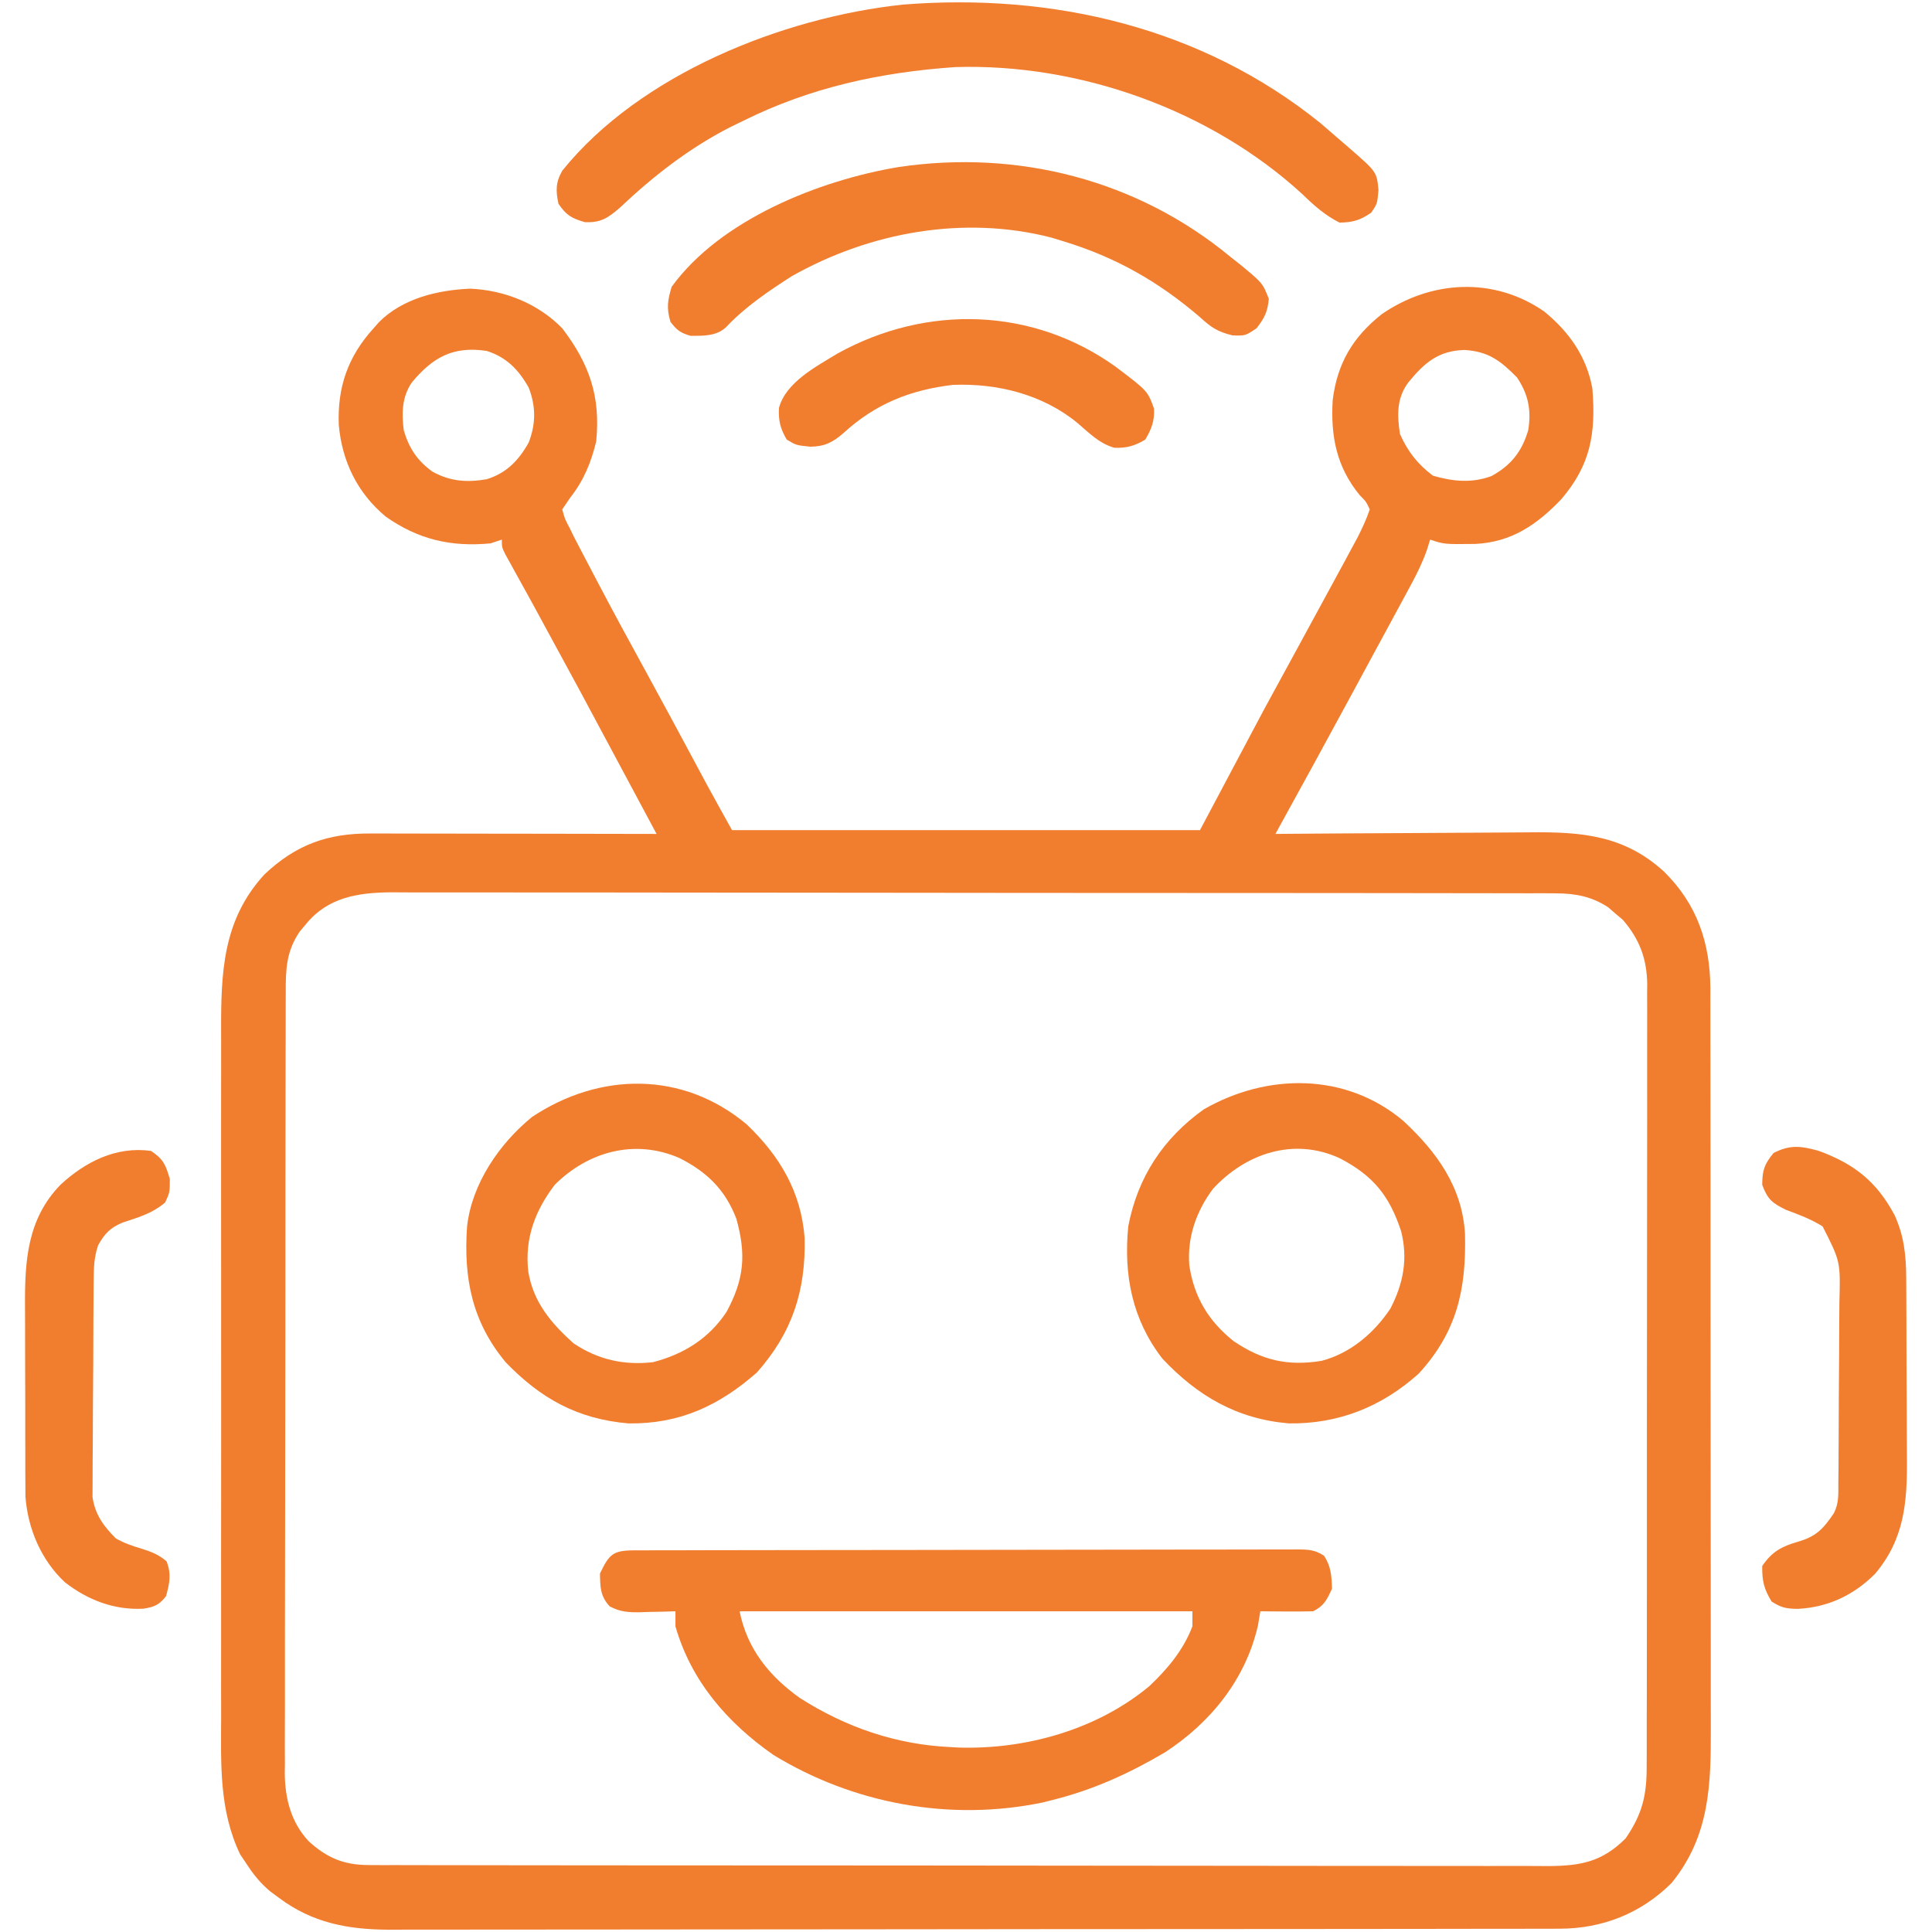 <svg width="87" height="87" viewBox="0 0 87 87" fill="none" xmlns="http://www.w3.org/2000/svg">
<path d="M69.535 14.025C70.658 14.943 71.45 16.058 71.707 17.502C71.867 19.523 71.632 20.926 70.305 22.483C69.208 23.628 68.068 24.413 66.439 24.494C65.036 24.511 65.036 24.511 64.4 24.299C64.355 24.447 64.309 24.594 64.262 24.746C64.065 25.305 63.829 25.794 63.547 26.315C63.444 26.506 63.342 26.696 63.236 26.892C63.125 27.097 63.014 27.302 62.903 27.506C62.788 27.719 62.672 27.932 62.558 28.145C62.323 28.579 62.088 29.014 61.852 29.447C61.54 30.023 61.228 30.6 60.917 31.177C59.766 33.308 58.602 35.431 57.433 37.553C57.608 37.551 57.782 37.55 57.962 37.548C59.615 37.534 61.267 37.524 62.919 37.517C63.769 37.514 64.618 37.509 65.467 37.502C66.288 37.494 67.109 37.49 67.93 37.488C68.242 37.487 68.554 37.485 68.866 37.481C71.195 37.454 73.135 37.602 74.935 39.252C76.416 40.713 77.005 42.442 77.02 44.501C77.02 44.641 77.019 44.781 77.019 44.926C77.019 45.079 77.02 45.232 77.02 45.39C77.022 45.9 77.022 46.409 77.021 46.919C77.022 47.285 77.022 47.652 77.023 48.019C77.026 49.013 77.026 50.007 77.025 51.001C77.025 51.832 77.026 52.663 77.027 53.494C77.029 55.455 77.029 57.416 77.028 59.378C77.027 61.398 77.029 63.418 77.032 65.439C77.035 67.176 77.037 68.913 77.036 70.65C77.036 71.687 77.036 72.723 77.038 73.759C77.041 74.734 77.04 75.709 77.038 76.684C77.038 77.041 77.038 77.398 77.04 77.755C77.049 80.365 76.996 82.672 75.275 84.791C73.905 86.159 72.158 86.85 70.232 86.852C70.039 86.853 69.845 86.854 69.646 86.854C69.434 86.854 69.222 86.854 69.004 86.854C68.776 86.854 68.549 86.855 68.321 86.856C67.695 86.857 67.069 86.857 66.442 86.857C65.767 86.858 65.092 86.859 64.416 86.86C62.94 86.862 61.463 86.863 59.986 86.864C59.064 86.865 58.142 86.865 57.219 86.866C54.665 86.868 52.111 86.87 49.556 86.87C49.393 86.871 49.229 86.871 49.061 86.871C48.897 86.871 48.733 86.871 48.564 86.871C48.232 86.871 47.9 86.871 47.568 86.871C47.404 86.871 47.239 86.871 47.069 86.871C44.402 86.872 41.734 86.875 39.066 86.879C36.326 86.883 33.587 86.885 30.847 86.885C29.309 86.885 27.771 86.886 26.233 86.889C24.923 86.892 23.613 86.893 22.303 86.891C21.636 86.891 20.968 86.891 20.3 86.893C19.688 86.895 19.075 86.895 18.463 86.893C18.138 86.892 17.814 86.894 17.489 86.897C15.648 86.886 14.069 86.585 12.574 85.471C12.364 85.315 12.364 85.315 12.149 85.157C11.711 84.779 11.423 84.425 11.108 83.941C11.011 83.798 10.915 83.654 10.815 83.506C9.854 81.502 9.952 79.402 9.959 77.234C9.958 76.867 9.957 76.499 9.956 76.132C9.954 75.14 9.955 74.147 9.957 73.155C9.958 72.113 9.957 71.072 9.956 70.031C9.955 68.283 9.956 66.535 9.959 64.787C9.961 62.77 9.96 60.752 9.958 58.734C9.955 56.998 9.955 55.262 9.956 53.526C9.957 52.491 9.957 51.455 9.956 50.42C9.954 49.447 9.955 48.473 9.958 47.5C9.959 47.144 9.958 46.787 9.957 46.431C9.95 43.794 10.027 41.427 11.907 39.377C13.328 38.035 14.751 37.524 16.68 37.533C16.819 37.533 16.959 37.533 17.102 37.533C17.562 37.533 18.022 37.535 18.481 37.536C18.8 37.536 19.119 37.537 19.438 37.537C20.277 37.538 21.117 37.539 21.956 37.541C22.812 37.543 23.669 37.544 24.525 37.544C26.206 37.546 27.886 37.549 29.566 37.553C29.225 36.917 28.885 36.281 28.544 35.645C28.429 35.43 28.314 35.214 28.198 34.999C26.132 31.132 26.132 31.132 24.036 27.282C23.941 27.108 23.846 26.935 23.747 26.756C23.567 26.428 23.385 26.1 23.203 25.773C23.123 25.628 23.044 25.483 22.962 25.334C22.891 25.208 22.821 25.081 22.749 24.95C22.599 24.639 22.599 24.639 22.599 24.299C22.347 24.383 22.347 24.383 22.089 24.469C20.306 24.637 18.831 24.296 17.363 23.258C16.087 22.19 15.405 20.777 15.256 19.139C15.189 17.423 15.67 16.053 16.822 14.783C16.905 14.689 16.989 14.594 17.075 14.496C18.144 13.435 19.705 13.062 21.176 12.999C22.719 13.066 24.233 13.671 25.318 14.783C26.543 16.386 27.051 17.862 26.847 19.881C26.616 20.831 26.286 21.639 25.679 22.408C25.5 22.671 25.5 22.671 25.318 22.939C25.432 23.362 25.432 23.362 25.658 23.789C25.722 23.92 25.785 24.05 25.851 24.185C25.922 24.32 25.992 24.456 26.065 24.596C26.146 24.75 26.226 24.904 26.309 25.063C26.395 25.228 26.482 25.393 26.571 25.563C26.662 25.736 26.753 25.909 26.846 26.088C27.615 27.552 28.404 29.004 29.199 30.453C29.906 31.744 30.602 33.041 31.298 34.338C31.392 34.514 31.486 34.689 31.583 34.869C31.706 35.099 31.706 35.099 31.832 35.334C32.205 36.019 32.586 36.701 32.964 37.383C39.918 37.383 46.871 37.383 54.035 37.383C55.465 34.691 55.465 34.691 56.923 31.945C57.975 30.012 57.975 30.012 58.453 29.138C59.004 28.132 59.552 27.124 60.097 26.115C60.254 25.825 60.412 25.534 60.57 25.244C60.665 25.067 60.761 24.89 60.859 24.707C60.944 24.55 61.029 24.393 61.117 24.232C61.333 23.805 61.53 23.393 61.681 22.939C61.519 22.59 61.519 22.59 61.225 22.292C60.184 21.021 59.915 19.638 60.013 18.014C60.218 16.364 60.917 15.182 62.217 14.151C64.437 12.616 67.268 12.453 69.535 14.025ZM18.555 17.21C18.096 17.868 18.086 18.599 18.181 19.371C18.415 20.181 18.791 20.747 19.477 21.24C20.279 21.681 21.026 21.733 21.919 21.58C22.812 21.302 23.357 20.733 23.808 19.927C24.134 19.091 24.134 18.291 23.808 17.456C23.358 16.651 22.809 16.085 21.919 15.803C20.423 15.576 19.503 16.076 18.555 17.21ZM63.414 17.227C62.889 17.936 62.913 18.691 63.041 19.541C63.389 20.33 63.839 20.904 64.527 21.421C65.428 21.681 66.272 21.767 67.166 21.437C68.046 20.951 68.535 20.335 68.818 19.371C68.965 18.468 68.821 17.753 68.308 16.992C67.571 16.248 67.039 15.831 65.961 15.76C64.773 15.784 64.137 16.344 63.414 17.227ZM13.774 41.62C13.681 41.73 13.589 41.841 13.493 41.954C12.889 42.852 12.864 43.642 12.868 44.691C12.867 44.845 12.867 44.999 12.866 45.158C12.864 45.676 12.864 46.193 12.864 46.711C12.863 47.082 12.862 47.453 12.861 47.824C12.858 48.832 12.857 49.84 12.857 50.847C12.857 51.689 12.855 52.531 12.854 53.372C12.851 55.245 12.85 57.117 12.851 58.989C12.851 59.102 12.851 59.214 12.851 59.33C12.851 59.442 12.851 59.555 12.851 59.67C12.851 61.379 12.848 63.087 12.844 64.795C12.838 66.779 12.836 68.764 12.836 70.749C12.836 71.799 12.835 72.849 12.831 73.9C12.828 74.888 12.828 75.875 12.831 76.864C12.831 77.226 12.83 77.588 12.828 77.95C12.825 78.445 12.827 78.941 12.83 79.436C12.828 79.578 12.826 79.721 12.824 79.868C12.838 81 13.105 82.054 13.891 82.903C14.715 83.659 15.477 83.984 16.604 83.985C16.799 83.986 16.994 83.987 17.195 83.988C17.408 83.988 17.621 83.987 17.841 83.987C18.071 83.987 18.301 83.988 18.53 83.989C19.161 83.991 19.792 83.991 20.423 83.991C21.104 83.991 21.784 83.993 22.465 83.994C23.798 83.997 25.131 83.998 26.464 83.998C27.548 83.998 28.632 83.999 29.715 84C32.788 84.003 35.86 84.005 38.932 84.004C39.181 84.004 39.181 84.004 39.434 84.004C39.6 84.004 39.766 84.004 39.937 84.004C42.624 84.004 45.312 84.007 48 84.012C50.76 84.017 53.519 84.019 56.279 84.019C57.828 84.019 59.378 84.02 60.927 84.024C62.246 84.027 63.566 84.028 64.885 84.025C65.558 84.024 66.231 84.024 66.904 84.027C67.52 84.03 68.136 84.029 68.753 84.026C69.081 84.025 69.409 84.028 69.737 84.031C71.187 84.019 72.144 83.844 73.204 82.784C73.973 81.664 74.161 80.811 74.151 79.48C74.152 79.326 74.153 79.171 74.154 79.011C74.157 78.494 74.155 77.978 74.154 77.461C74.155 77.09 74.156 76.718 74.158 76.347C74.161 75.34 74.161 74.332 74.16 73.325C74.159 72.484 74.16 71.643 74.161 70.802C74.164 68.704 74.163 66.606 74.161 64.508C74.159 62.801 74.161 61.094 74.165 59.387C74.169 57.403 74.171 55.418 74.17 53.434C74.17 52.384 74.17 51.335 74.173 50.285C74.176 49.298 74.175 48.311 74.172 47.324C74.171 46.962 74.172 46.6 74.173 46.238C74.176 45.743 74.174 45.249 74.171 44.754C74.172 44.611 74.174 44.469 74.176 44.322C74.161 43.173 73.831 42.294 73.078 41.42C72.914 41.282 72.914 41.282 72.747 41.142C72.639 41.048 72.531 40.954 72.419 40.857C71.674 40.366 70.927 40.229 70.046 40.228C69.853 40.227 69.66 40.226 69.462 40.224C69.146 40.225 69.146 40.225 68.825 40.226C68.598 40.225 68.371 40.225 68.144 40.224C67.521 40.222 66.899 40.222 66.276 40.222C65.605 40.222 64.933 40.22 64.261 40.219C62.946 40.216 61.63 40.215 60.315 40.215C59.245 40.215 58.175 40.214 57.106 40.213C54.073 40.21 51.04 40.208 48.008 40.209C47.844 40.209 47.681 40.209 47.512 40.209C47.349 40.209 47.185 40.209 47.016 40.209C44.364 40.209 41.711 40.205 39.059 40.201C36.334 40.196 33.61 40.193 30.886 40.194C29.357 40.194 27.828 40.193 26.299 40.189C24.997 40.186 23.695 40.185 22.393 40.188C21.729 40.189 21.065 40.189 20.401 40.186C19.792 40.183 19.184 40.184 18.575 40.187C18.252 40.187 17.929 40.185 17.606 40.182C16.122 40.194 14.757 40.406 13.774 41.62Z" fill="#F17E2F"/>
<path d="M28.544 69.814C28.666 69.814 28.788 69.814 28.914 69.814C29.043 69.814 29.172 69.813 29.305 69.812C29.74 69.811 30.175 69.811 30.61 69.811C30.92 69.81 31.231 69.809 31.541 69.808C32.388 69.806 33.234 69.805 34.08 69.804C34.608 69.803 35.136 69.803 35.664 69.802C37.314 69.8 38.965 69.798 40.615 69.797C42.523 69.796 44.432 69.794 46.34 69.789C47.813 69.785 49.286 69.783 50.759 69.783C51.639 69.783 52.52 69.782 53.401 69.779C54.229 69.776 55.057 69.776 55.885 69.777C56.19 69.777 56.494 69.776 56.799 69.775C57.214 69.773 57.628 69.774 58.043 69.775C58.164 69.774 58.285 69.773 58.41 69.771C58.893 69.776 59.223 69.783 59.627 70.061C59.939 70.543 59.963 70.971 59.982 71.537C59.754 72.038 59.628 72.309 59.133 72.557C58.729 72.569 58.326 72.571 57.922 72.567C57.704 72.566 57.487 72.564 57.262 72.563C57.011 72.56 57.011 72.56 56.754 72.557C56.719 72.767 56.684 72.977 56.648 73.194C56.093 75.618 54.526 77.562 52.464 78.908C50.848 79.86 49.233 80.597 47.408 81.053C47.256 81.091 47.105 81.129 46.948 81.169C42.784 82.033 38.426 81.231 34.819 79.02C32.755 77.578 31.123 75.702 30.416 73.236C30.416 73.012 30.416 72.788 30.416 72.557C30.152 72.566 30.152 72.566 29.882 72.575C29.65 72.579 29.417 72.584 29.184 72.588C29.068 72.593 28.952 72.597 28.833 72.601C28.302 72.609 27.927 72.589 27.455 72.336C27.028 71.875 27.028 71.471 27.018 70.857C27.433 69.989 27.597 69.819 28.544 69.814ZM33.305 72.557C33.643 74.249 34.634 75.474 36.023 76.465C38.096 77.784 40.348 78.562 42.82 78.674C42.935 78.681 43.05 78.687 43.168 78.694C46.201 78.788 49.403 77.885 51.752 75.933C52.576 75.154 53.288 74.307 53.695 73.236C53.695 73.012 53.695 72.788 53.695 72.557C46.966 72.557 40.237 72.557 33.305 72.557Z" fill="#F17E2F"/>
<path d="M59.461 5.544C59.75 5.789 60.036 6.037 60.321 6.287C60.469 6.414 60.617 6.542 60.769 6.673C61.998 7.743 61.998 7.743 62.074 8.56C62.021 9.176 62.021 9.176 61.744 9.579C61.245 9.921 60.926 10.013 60.321 10.025C59.66 9.69 59.173 9.255 58.643 8.74C54.513 4.951 48.618 2.847 43.019 3.021C39.654 3.253 36.507 3.933 33.474 5.438C33.28 5.532 33.086 5.627 32.886 5.724C31.014 6.684 29.418 7.93 27.893 9.372C27.362 9.827 27.043 10.034 26.337 10.004C25.736 9.829 25.501 9.693 25.148 9.176C25.023 8.589 25.019 8.208 25.325 7.679C28.819 3.348 35.227 0.788 40.639 0.209C47.401 -0.334 54.121 1.234 59.461 5.544Z" fill="#F17E2F"/>
<path d="M63.189 50.471C64.692 51.864 65.841 53.443 65.97 55.548C66.031 58.034 65.625 59.957 63.89 61.852C62.234 63.344 60.27 64.131 58.037 64.097C55.705 63.901 53.917 62.858 52.336 61.172C50.979 59.408 50.595 57.415 50.806 55.225C51.23 53.012 52.374 51.268 54.205 49.957C57.059 48.315 60.602 48.292 63.189 50.471ZM54.624 53.533C53.868 54.539 53.457 55.72 53.556 56.982C53.769 58.405 54.419 59.488 55.543 60.386C56.816 61.255 57.986 61.529 59.51 61.28C60.807 60.944 61.877 60.03 62.613 58.924C63.197 57.794 63.407 56.683 63.094 55.442C62.561 53.83 61.833 52.94 60.331 52.157C58.267 51.205 56.102 51.93 54.624 53.533Z" fill="#F17E2F"/>
<path d="M33.628 50.635C35.121 52.064 36.074 53.668 36.234 55.75C36.286 58.139 35.673 60.008 34.091 61.798C32.391 63.296 30.609 64.129 28.302 64.098C26.008 63.902 24.346 62.978 22.77 61.342C21.252 59.516 20.872 57.551 21.032 55.237C21.244 53.31 22.48 51.504 23.959 50.297C27.01 48.27 30.75 48.222 33.628 50.635ZM24.979 53.355C24.088 54.529 23.622 55.771 23.789 57.264C24.019 58.641 24.809 59.575 25.828 60.492C26.935 61.23 28.087 61.485 29.397 61.342C30.783 60.986 31.931 60.272 32.722 59.066C33.513 57.596 33.608 56.488 33.158 54.88C32.657 53.568 31.827 52.768 30.589 52.145C28.584 51.275 26.48 51.855 24.979 53.355Z" fill="#F17E2F"/>
<path d="M55.395 11.555C55.546 11.675 55.698 11.794 55.854 11.918C56.858 12.747 56.858 12.747 57.136 13.456C57.085 14.033 56.939 14.327 56.584 14.783C56.074 15.123 56.074 15.123 55.502 15.102C54.82 14.938 54.537 14.741 54.025 14.273C52.166 12.681 50.259 11.593 47.918 10.875C47.73 10.817 47.542 10.759 47.349 10.7C43.4 9.682 39.169 10.453 35.657 12.436C34.625 13.094 33.524 13.843 32.688 14.741C32.249 15.142 31.669 15.123 31.096 15.123C30.637 14.99 30.483 14.87 30.193 14.496C30.009 13.878 30.059 13.537 30.246 12.914C32.445 9.883 36.906 8.113 40.476 7.52C45.843 6.729 51.202 8.095 55.395 11.555Z" fill="#F17E2F"/>
<path d="M81.903 51.826C83.504 52.413 84.504 53.206 85.31 54.708C85.741 55.645 85.833 56.523 85.839 57.544C85.84 57.709 85.84 57.709 85.841 57.878C85.844 58.24 85.845 58.602 85.846 58.965C85.847 59.152 85.847 59.152 85.847 59.342C85.85 60.002 85.852 60.662 85.852 61.322C85.853 61.999 85.857 62.676 85.862 63.354C85.865 63.878 85.866 64.402 85.867 64.927C85.867 65.176 85.868 65.426 85.871 65.675C85.887 67.658 85.755 69.298 84.445 70.861C83.481 71.833 82.317 72.381 80.948 72.45C80.424 72.436 80.234 72.406 79.779 72.121C79.433 71.559 79.343 71.179 79.355 70.518C79.799 69.865 80.234 69.636 80.969 69.424C81.796 69.184 82.102 68.845 82.583 68.139C82.821 67.663 82.778 67.266 82.783 66.734C82.785 66.51 82.787 66.286 82.79 66.055C82.791 65.809 82.792 65.563 82.793 65.317C82.794 65.193 82.795 65.069 82.796 64.942C82.799 64.286 82.802 63.63 82.803 62.974C82.805 62.299 82.811 61.623 82.817 60.947C82.822 60.426 82.823 59.906 82.824 59.385C82.825 59.136 82.827 58.887 82.83 58.638C82.879 56.81 82.879 56.81 82.073 55.225C81.54 54.893 81.015 54.7 80.427 54.481C79.799 54.173 79.597 54.007 79.355 53.355C79.355 52.704 79.451 52.426 79.864 51.922C80.607 51.535 81.109 51.604 81.903 51.826Z" fill="#F17E2F"/>
<path d="M6.798 51.826C7.354 52.192 7.461 52.449 7.647 53.09C7.647 53.695 7.647 53.695 7.435 54.152C6.846 54.647 6.259 54.81 5.535 55.049C4.973 55.275 4.715 55.549 4.419 56.074C4.23 56.641 4.224 57.073 4.219 57.671C4.218 57.78 4.216 57.89 4.215 58.002C4.212 58.364 4.21 58.726 4.208 59.088C4.208 59.212 4.207 59.336 4.206 59.464C4.203 60.119 4.2 60.775 4.199 61.431C4.197 62.106 4.191 62.782 4.184 63.458C4.18 63.979 4.178 64.5 4.178 65.021C4.177 65.27 4.175 65.519 4.172 65.768C4.168 66.118 4.168 66.467 4.169 66.816C4.168 67.014 4.167 67.213 4.166 67.417C4.284 68.203 4.66 68.72 5.215 69.275C5.605 69.496 5.955 69.612 6.383 69.742C6.847 69.891 7.119 69.993 7.499 70.305C7.725 70.887 7.639 71.283 7.477 71.877C7.176 72.266 6.953 72.361 6.472 72.44C5.152 72.514 3.958 72.058 2.921 71.25C1.853 70.253 1.26 68.852 1.146 67.406C1.145 67.212 1.144 67.018 1.143 66.818C1.142 66.597 1.14 66.375 1.139 66.146C1.139 65.907 1.139 65.667 1.139 65.428C1.138 65.179 1.138 64.93 1.137 64.681C1.136 64.16 1.136 63.639 1.137 63.118C1.137 62.455 1.135 61.792 1.131 61.129C1.128 60.615 1.128 60.1 1.129 59.586C1.128 59.342 1.128 59.098 1.126 58.854C1.113 56.789 1.222 54.901 2.719 53.355C3.842 52.313 5.232 51.611 6.798 51.826Z" fill="#F17E2F"/>
<path d="M50.234 16.511C51.679 17.603 51.679 17.603 51.966 18.399C51.997 18.95 51.852 19.329 51.572 19.796C51.1 20.079 50.725 20.187 50.172 20.162C49.501 19.968 49.044 19.497 48.522 19.049C46.959 17.763 44.908 17.249 42.906 17.332C40.991 17.557 39.415 18.191 37.997 19.489C37.5 19.923 37.143 20.103 36.495 20.116C35.854 20.051 35.854 20.051 35.429 19.796C35.141 19.315 35.045 18.928 35.079 18.365C35.393 17.204 36.771 16.496 37.729 15.911C41.714 13.711 46.485 13.826 50.234 16.511Z" fill="#F17E2F"/>
</svg>
